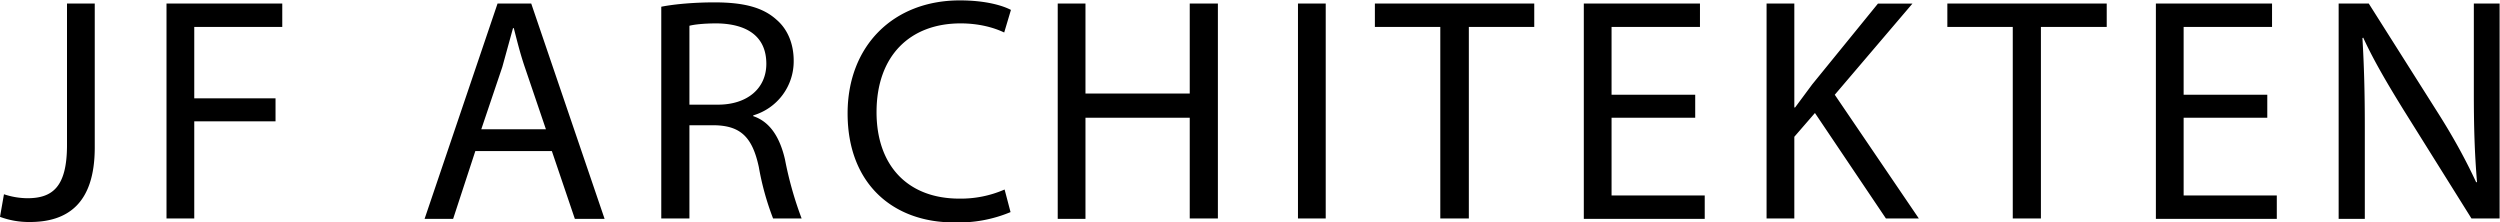 <svg viewBox="0 0 630.6 56" xmlns="http://www.w3.org/2000/svg">
  <path d="M596.5 55.1V32c0-9-.2-15.5-.6-22.4l.2-.1c2.7 5.9 6.4 12.1 10.1 18.1l17.2 27.5h7.1V.9H624v22.7c0 8.5.2 15.1.8 22.3l-.2.1c-2.6-5.6-5.7-11.3-9.7-17.6L597.5.9h-7.6v54.3h6.6zm-24.6-31.2h-21.1V6.8h22.3V.9h-29.3v54.3h30.5v-5.9h-23.5V29.7h21.1zm-64.2 31.2h7.1V6.8h16.6V.9h-40.2v5.9h16.5zm-62.1 0h7V34.5l5.2-6 17.9 26.6h8.3l-21.2-31.2 19.6-23h-8.7l-16.6 20.4-4.3 5.8h-.2V.9h-7zm-18-31.2h-21.1V6.8h22.3V.9h-29.3v54.3H430v-5.9h-23.5V29.7h21.1zm-64.2 31.2h7.1V6.8H387V.9h-40.2v5.9h16.5v48.3zm-36 0h7V.9h-7zM266.8.9v54.3h7V29.7h26.3v25.4h7.1V.9h-7.1v22.7h-26.3V.9zm-13.4 46.9a27.5 27.5 0 01-11.4 2.3c-13.2 0-20.9-8.5-20.9-21.8 0-14.3 8.5-22.4 21.2-22.4 4.5 0 8.3 1 11 2.3l1.7-5.7c-1.9-1-6.1-2.4-12.9-2.4-16.8 0-28.3 11.5-28.3 28.5 0 17.8 11.5 27.5 26.8 27.5a34 34 0 0014.3-2.6zM173.9 6.5c1.1-.3 3.5-.6 6.9-.6 7.4.1 12.5 3.1 12.5 10.2 0 6.2-4.8 10.3-12.2 10.3h-7.2zm-7 48.6h7V31.6h6.6c6.4.2 9.3 3.1 10.9 10.5a69 69 0 003.6 13h7.2a90.9 90.9 0 01-4.2-14.9c-1.3-5.6-3.8-9.5-8-10.9v-.2a14.2 14.2 0 0010.2-13.8c0-4.2-1.5-7.9-4.3-10.3-3.4-3.1-8.2-4.4-15.7-4.4-4.8 0-9.9.4-13.4 1.1v53.4zm-45.5-22.5l5.3-15.7 2.7-9.8h.2c.8 3.1 1.6 6.4 2.8 9.9l5.3 15.6zm17.8 5.5l5.8 17.1h7.5L134 .9h-8.5l-18.4 54.3h7.2l5.6-17.1zM42 55.1h7V30.6h20.5v-5.8H49v-18h22.2V.9H42zM16.9 36.6c0 10.6-3.7 13.4-10 13.4A19 19 0 011 49l-1 5.7A21 21 0 007.5 56c9.3 0 16.4-4.4 16.4-18.8V.9h-7z"/>
</svg>